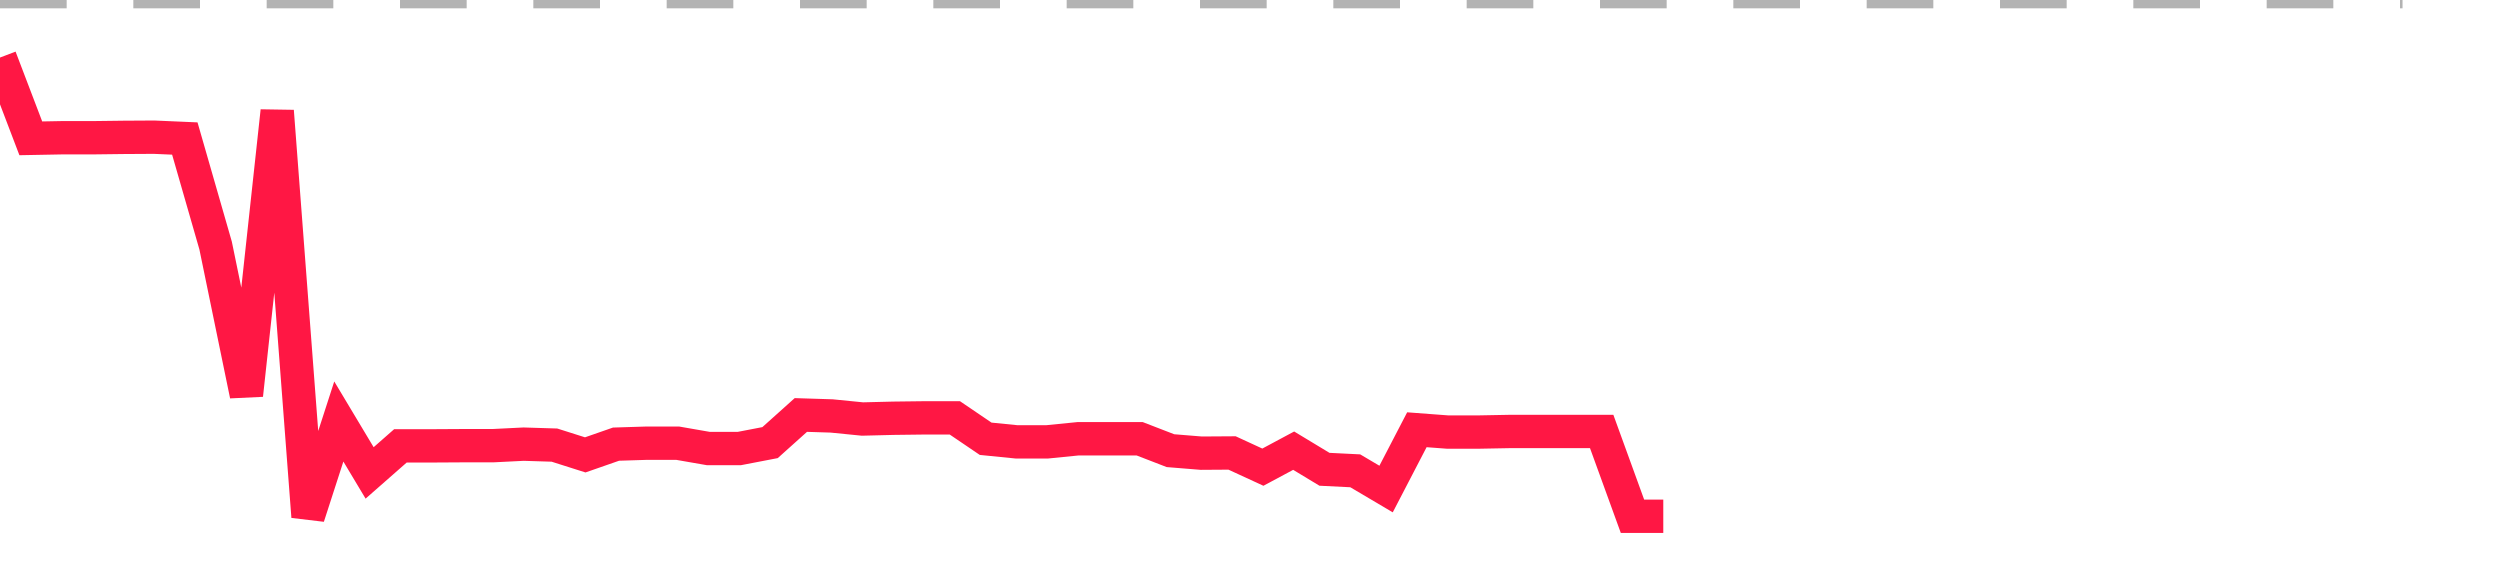<?xml version="1.0" encoding="utf-8"?>
<!DOCTYPE svg PUBLIC "-//W3C//DTD SVG 1.1//EN" "http://www.w3.org/Graphics/SVG/1.1/DTD/svg11.dtd">
<svg width="150" height="35" version="1.1" xmlns="http://www.w3.org/2000/svg" xmlns:xlink="http://www.w3.org/1999/xlink"><line x1="0" y1="0" x2="144.152" y2="0" fill="none" stroke="#b3b3b3" stroke-width="1" stroke-dasharray="4"></line><path fill="none" stroke="#ff1744" stroke-width="2" d="M0,3.453L1.848,8.3L3.696,8.265L5.544,8.265L7.392,8.242L9.241,8.231L11.089,8.311L12.937,14.734L14.785,23.702L16.633,6.665L18.481,31L20.329,25.29L22.177,28.375L24.025,26.752L25.873,26.752L27.722,26.741L29.57,26.741L31.418,26.649L33.266,26.706L35.114,27.293L36.962,26.649L38.81,26.591L40.658,26.591L42.506,26.913L44.354,26.913L46.203,26.557L48.051,24.899L49.899,24.957L51.747,25.141L53.595,25.095L55.443,25.072L57.291,25.072L59.139,26.326L60.987,26.511L62.835,26.511L64.684,26.326L66.532,26.326L68.38,26.326L70.228,27.04L72.076,27.19L73.924,27.178L75.772,28.03L77.62,27.04L79.468,28.157L81.316,28.249L83.165,29.342L85.013,25.785L86.861,25.924L88.709,25.924L90.557,25.889L92.405,25.889L94.253,25.889L96.101,25.889L97.949,30.977L99.797,30.977"></path></svg>